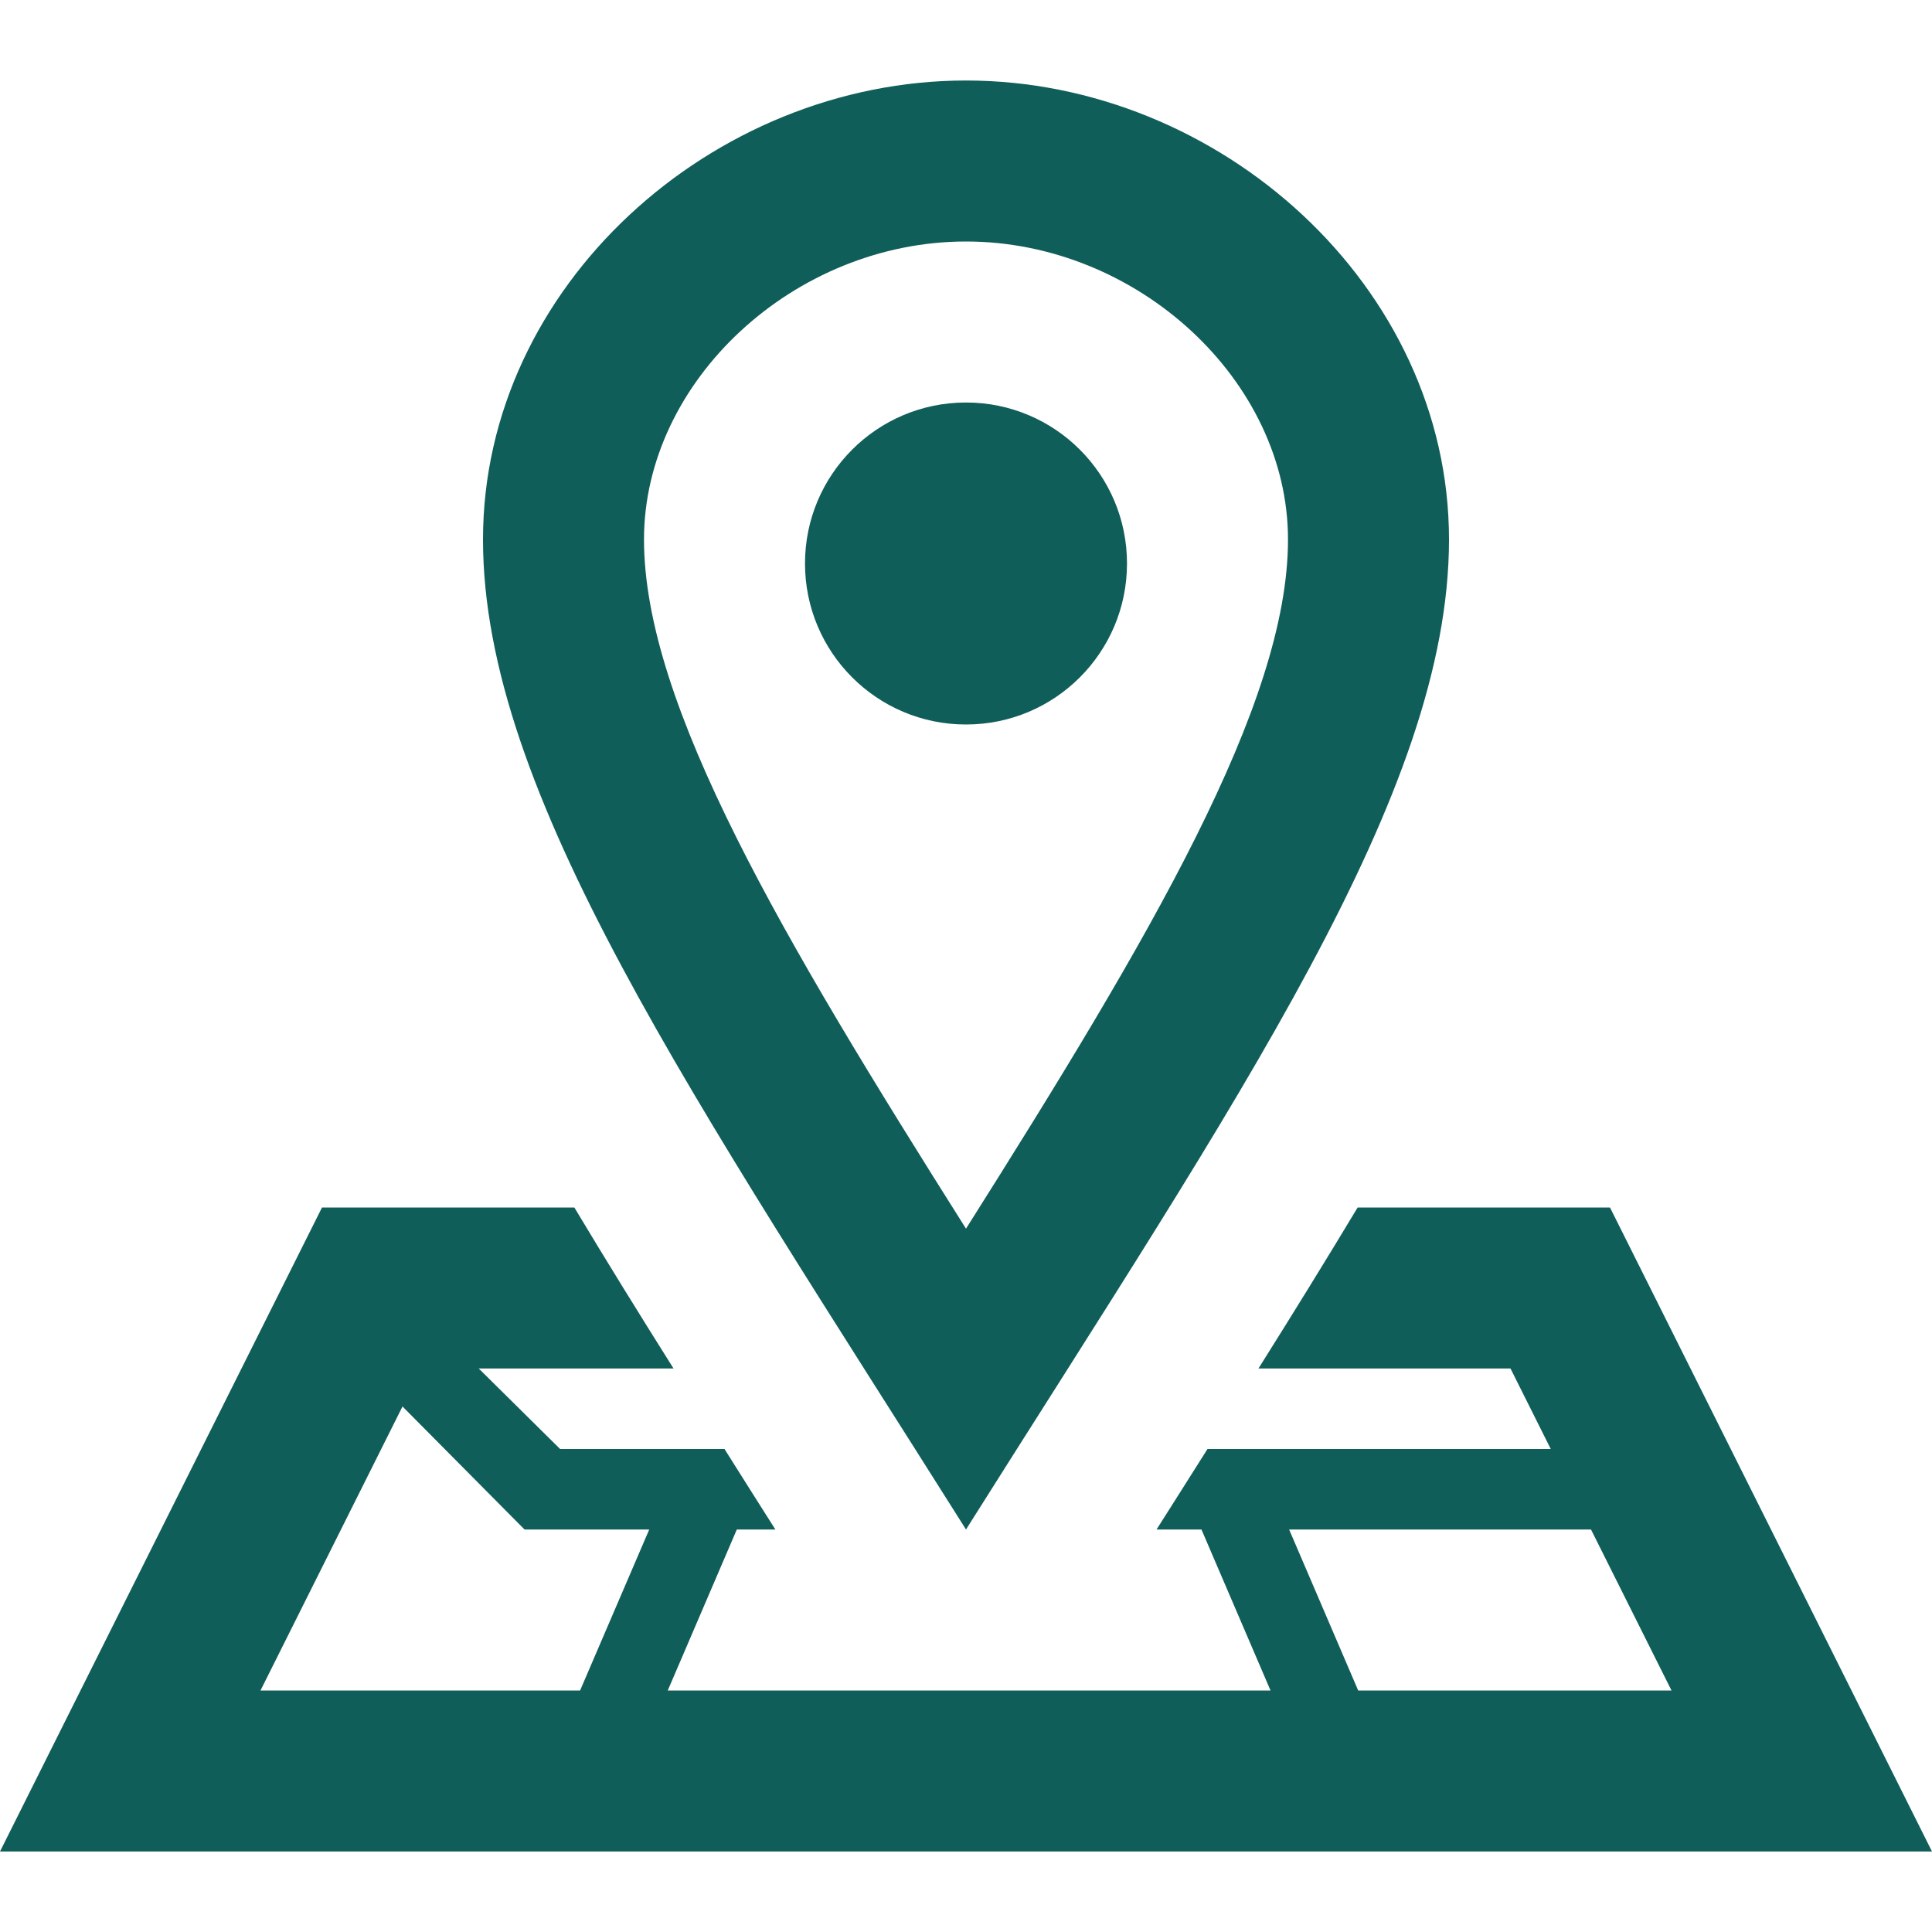 <svg xmlns="http://www.w3.org/2000/svg" width="34" height="34" fill="#105E59" viewBox="0 0 24 24"><path d="M12 3c2.131 0 4 1.73 4 3.702 0 2.05-1.714 4.941-4 8.561-2.286-3.62-4-6.511-4-8.561 0-1.972 1.869-3.702 4-3.702zm0-2c-3.148 0-6 2.553-6 5.702 0 3.148 2.602 6.907 6 12.298 3.398-5.391 6-9.15 6-12.298 0-3.149-2.851-5.702-6-5.702zm0 8c-1.105 0-2-.895-2-2s.895-2 2-2 2 .895 2 2-.895 2-2 2zm8 6h-3.135c-.385.641-.798 1.309-1.232 2h3.131l.5 1h-4.264l-.344.544-.289.456h.558l.858 2h-7.488l.858-2h.479l-.289-.456-.343-.544h-2.042l-1.011-1h2.42c-.435-.691-.848-1.359-1.232-2h-3.135l-4 8h24l-4-8zm-12.794 6h-3.97l1.764-3.528 1.516 1.528h1.549l-.859 2zm8.808-2h3.75l1 2h-3.892l-.858-2z"/></svg>